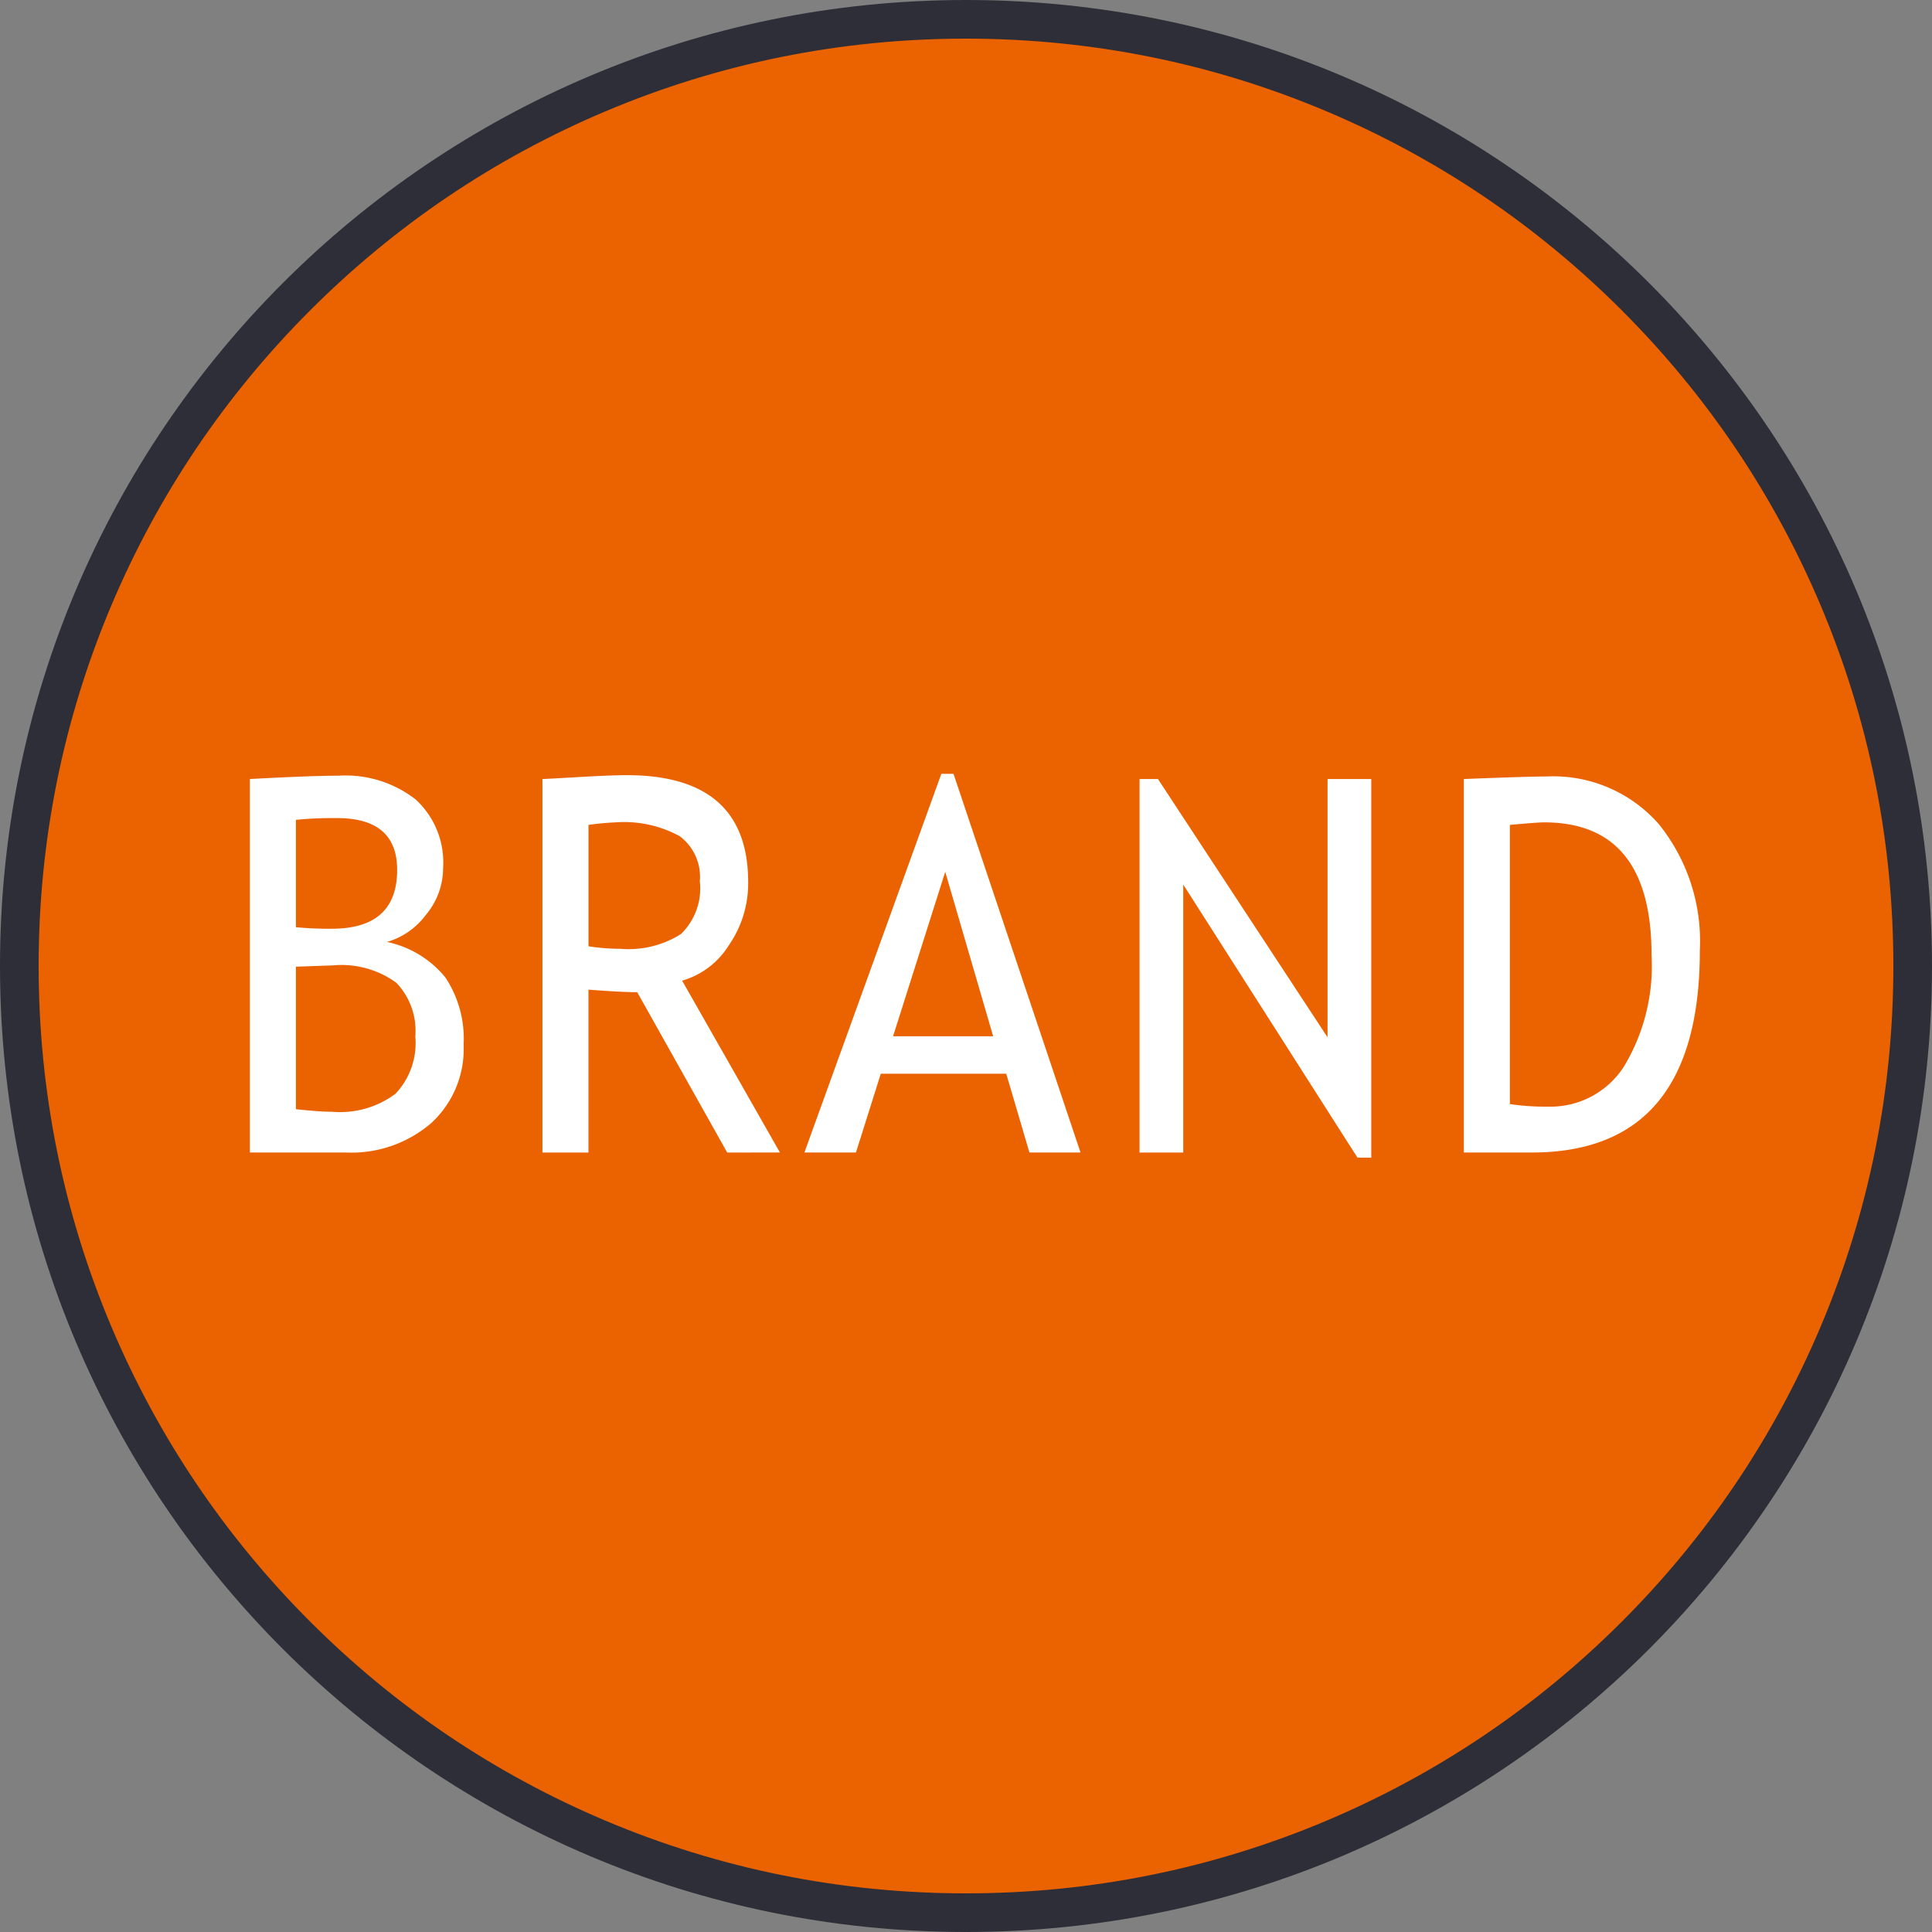 <svg xmlns="http://www.w3.org/2000/svg" width="100" height="100" viewBox="0 0 100 100">
  <rect x="0" y="0" width="100" height="100" fill="#808080" stroke="none"/>
  <g id="グループ_4361" data-name="グループ 4361" transform="translate(-842.018 -8695.69)">
    <g id="パス_4404" data-name="パス 4404" transform="translate(842.018 8695.69)" fill="#eb6200">
      <path d="M 50 99 C 43.385 99 36.968 97.705 30.927 95.15 C 25.093 92.682 19.852 89.149 15.352 84.648 C 10.851 80.148 7.318 74.907 4.85 69.073 C 2.295 63.032 1 56.615 1 50 C 1 43.385 2.295 36.968 4.85 30.927 C 7.318 25.093 10.851 19.852 15.352 15.352 C 19.852 10.851 25.093 7.318 30.927 4.85 C 36.968 2.295 43.385 1 50 1 C 56.615 1 63.032 2.295 69.073 4.85 C 74.907 7.318 80.148 10.851 84.648 15.352 C 89.149 19.852 92.682 25.093 95.15 30.927 C 97.705 36.968 99 43.385 99 50 C 99 56.615 97.705 63.032 95.15 69.073 C 92.682 74.907 89.149 80.148 84.648 84.648 C 80.148 89.149 74.907 92.682 69.073 95.15 C 63.032 97.705 56.615 99 50 99 Z" stroke="none"/>
      <path d="M 50 2 C 43.519 2 37.233 3.269 31.317 5.771 C 25.601 8.189 20.468 11.65 16.059 16.059 C 11.65 20.468 8.189 25.601 5.771 31.317 C 3.269 37.233 2 43.519 2 50 C 2 56.481 3.269 62.767 5.771 68.683 C 8.189 74.399 11.65 79.532 16.059 83.941 C 20.468 88.35 25.601 91.811 31.317 94.229 C 37.233 96.731 43.519 98 50 98 C 56.481 98 62.767 96.731 68.683 94.229 C 74.399 91.811 79.532 88.35 83.941 83.941 C 88.35 79.532 91.811 74.399 94.229 68.683 C 96.731 62.767 98 56.481 98 50 C 98 43.519 96.731 37.233 94.229 31.317 C 91.811 25.601 88.35 20.468 83.941 16.059 C 79.532 11.65 74.399 8.189 68.683 5.771 C 62.767 3.269 56.481 2 50 2 M 50 0 C 77.614 0 100 22.386 100 50 C 100 77.614 77.614 100 50 100 C 22.386 100 0 77.614 0 50 C 0 22.386 22.386 0 50 0 Z" stroke="none" fill="#2d2e37"/>
    </g>
    <path id="パス_4403" data-name="パス 4403" d="M21.73,27.218H16.751V7.886q3.18-.172,4.585-.172a5.9,5.9,0,0,1,4,1.234,4.428,4.428,0,0,1,1.417,3.53,3.789,3.789,0,0,1-.905,2.455,3.824,3.824,0,0,1-2,1.386,5.3,5.3,0,0,1,3.019,1.834,5.74,5.74,0,0,1,.947,3.484A5.2,5.2,0,0,1,26.131,25.7,6.326,6.326,0,0,1,21.73,27.218ZM19.133,10v5.556a18.18,18.18,0,0,0,1.858.079q3.382,0,3.382-3.048,0-2.679-3.109-2.679Q20.074,9.9,19.133,10Zm0,7.6v7.377q1.227.132,1.882.132a4.788,4.788,0,0,0,3.269-.93,3.81,3.81,0,0,0,1.03-2.963,3.6,3.6,0,0,0-.983-2.784,4.819,4.819,0,0,0-3.281-.9Zm22.324,9.62-4.657-8.3q-.8,0-2.525-.132v8.433H31.894V7.886q.131,0,1.852-.1t2.507-.1q6.289,0,6.289,5.543a5.616,5.616,0,0,1-1.012,3.279,4.218,4.218,0,0,1-2.406,1.815l5.062,8.894ZM34.276,10.261v6.282a10.959,10.959,0,0,0,1.667.132,5.076,5.076,0,0,0,3.12-.765,3.289,3.289,0,0,0,.977-2.732,2.619,2.619,0,0,0-1.048-2.336,6.006,6.006,0,0,0-3.311-.713A14,14,0,0,0,34.276,10.261ZM57.1,27.218l-1.2-4.078H49.407l-1.286,4.078H45.453l7.087-19.6h.631l6.574,19.6ZM52.742,12.689l-2.7,8.512h5.181ZM74.078,27.482,65.062,13.349v13.87H62.8V7.886h.953l8.778,13.368V7.886h2.263v19.6Zm9.021-.264H79.585V7.886q3.359-.132,4.3-.132a7.263,7.263,0,0,1,5.788,2.461A9.656,9.656,0,0,1,91.8,16.767Q91.8,27.218,83.1,27.218ZM81.967,10.261v14.45a12.41,12.41,0,0,0,1.977.132,4.519,4.519,0,0,0,3.93-2.078A10.081,10.081,0,0,0,89.3,16.991q0-6.862-5.562-6.862Q83.408,10.129,81.967,10.261Z" transform="translate(838.201 8728.126)" fill="#fff"/>
  </g>
</svg>
